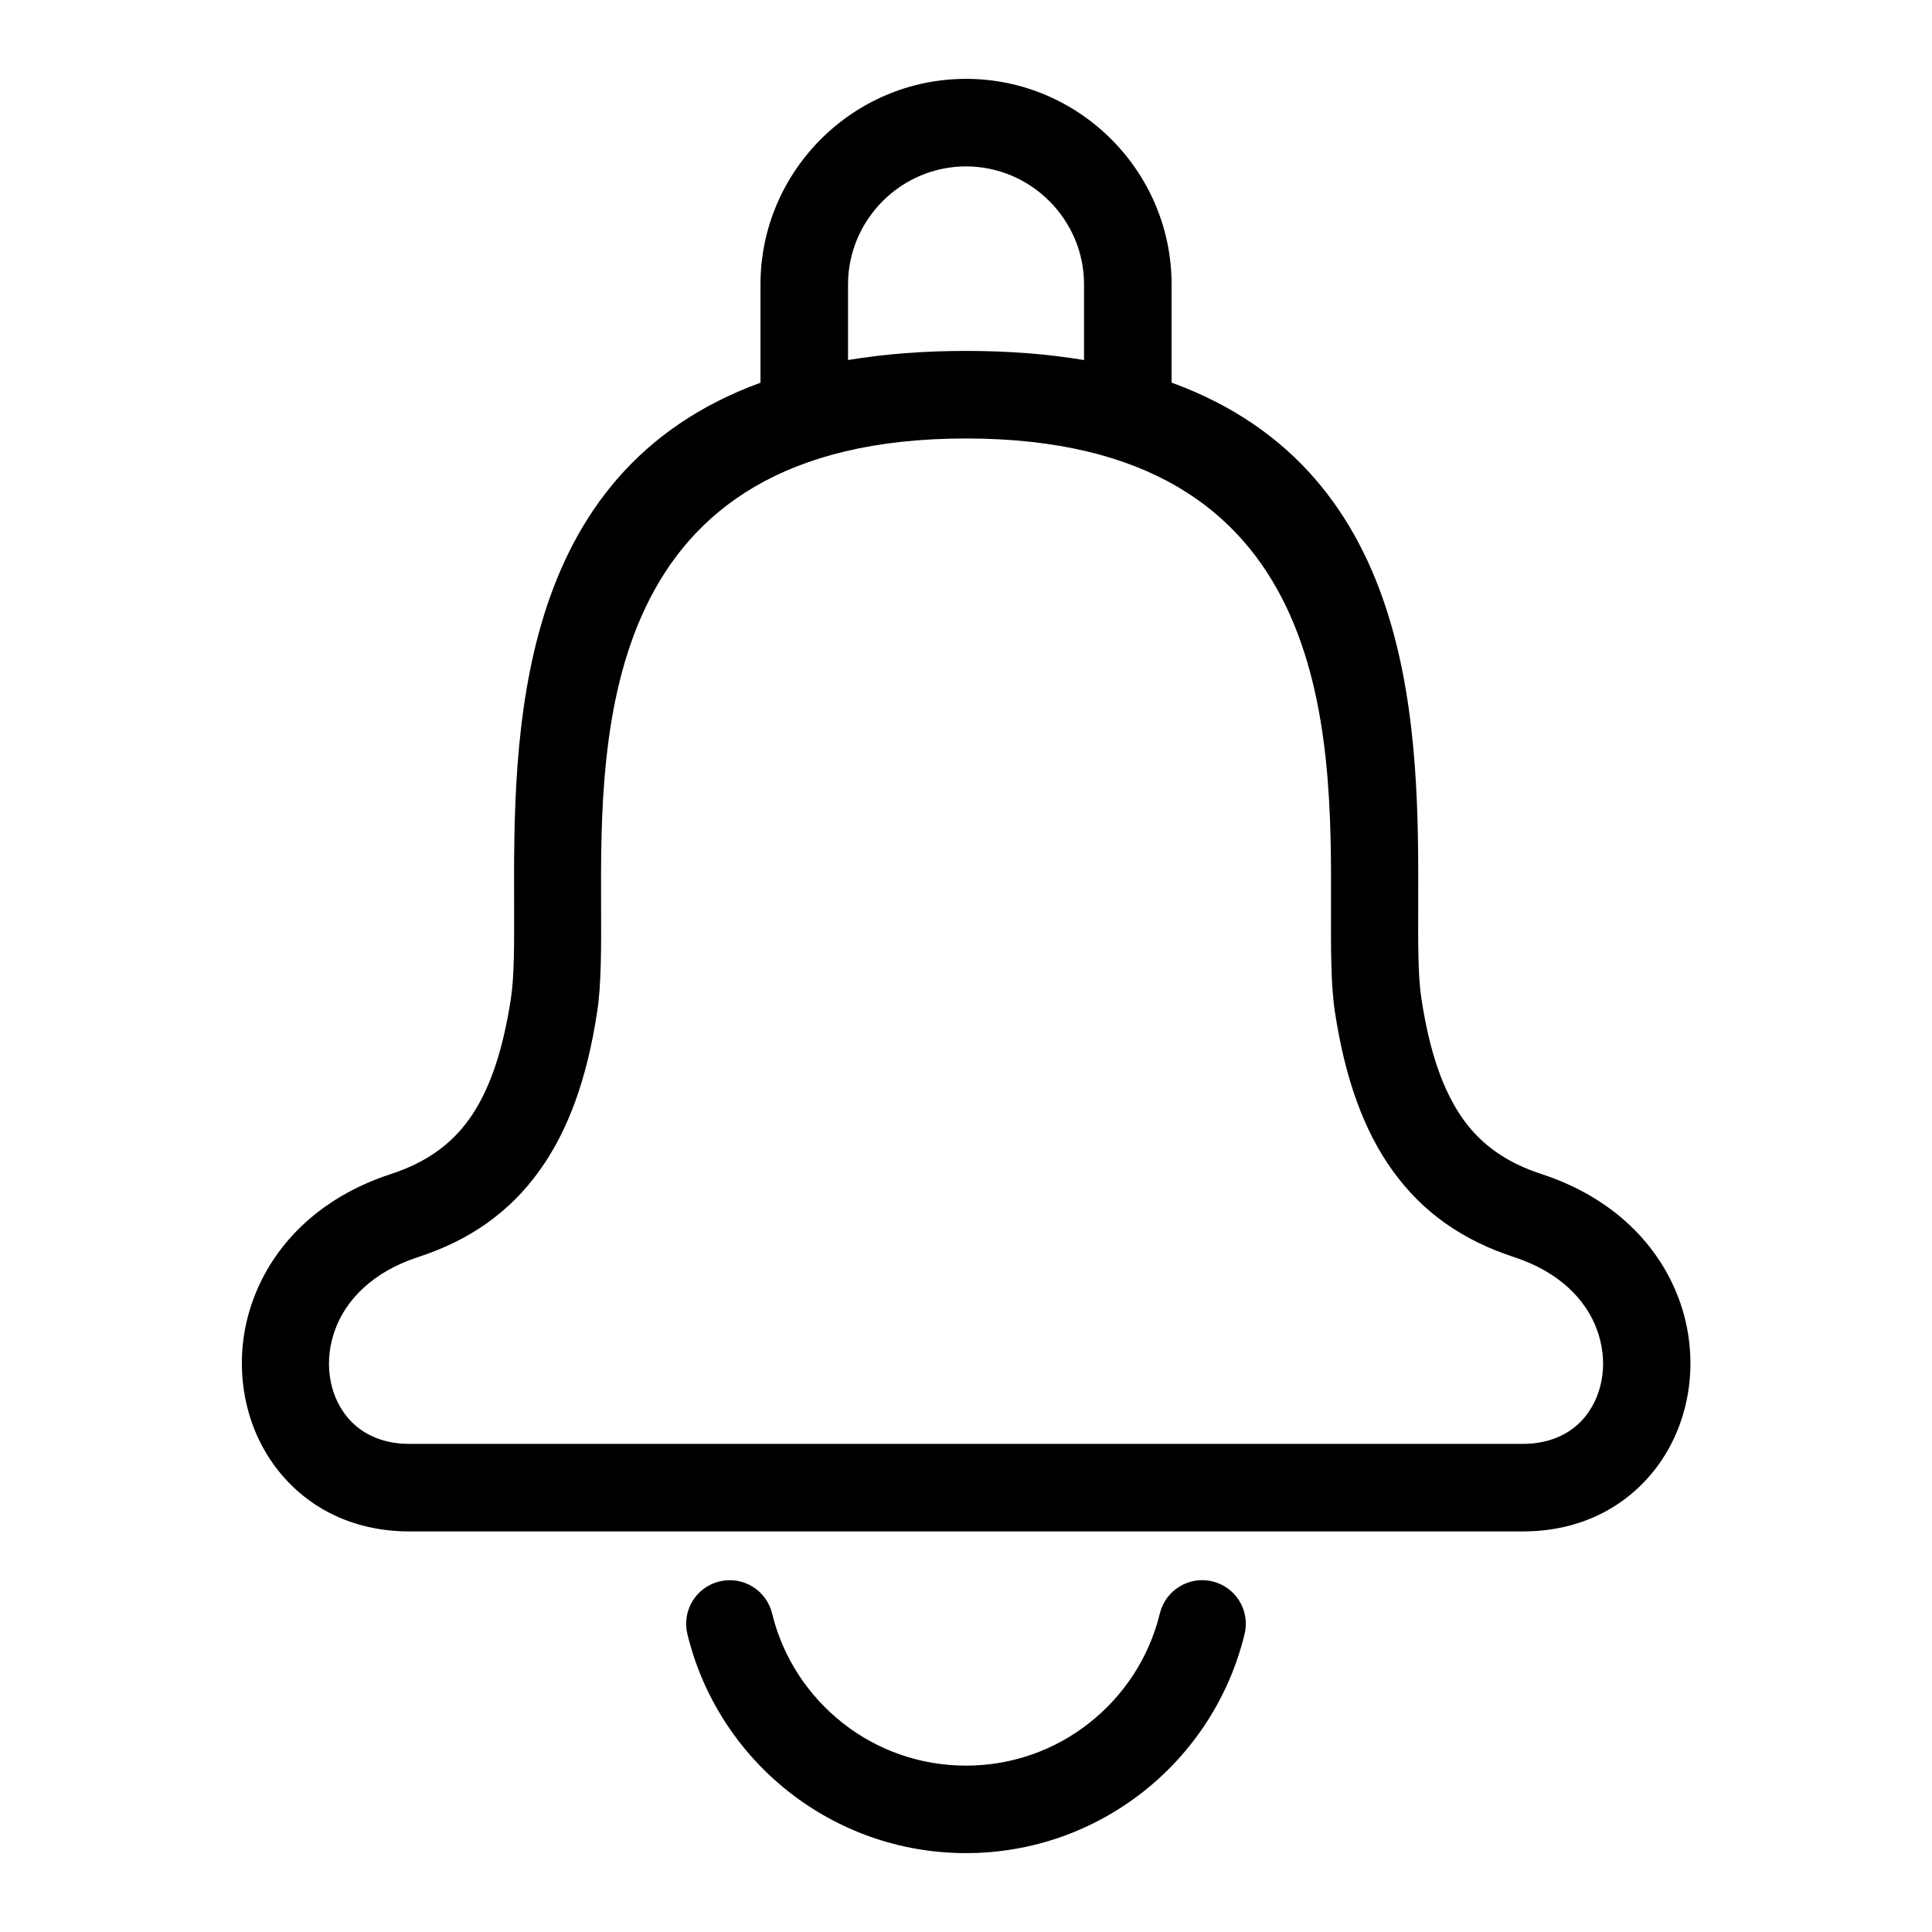 <?xml version="1.0" encoding="UTF-8"?>
<!-- Uploaded to: SVG Repo, www.svgrepo.com, Generator: SVG Repo Mixer Tools -->
<svg fill="#000000" width="800px" height="800px" version="1.1" viewBox="144 144 512 512" xmlns="http://www.w3.org/2000/svg">
 <path d="m547.54 526.65c7.691 0 13.438-3.082 16.914-7.691 2.238-2.961 3.656-6.543 4.172-10.352 0.527-3.977 0.074-8.207-1.449-12.316-2.934-7.934-10.004-15.25-21.945-19.148-13.559-4.43-24.152-11.758-32.18-22.914-7.633-10.609-12.605-24.363-15.297-42.141-1.09-7.133-1.059-16.793-1.027-28.066 0.152-46.25 0.406-123.82-96.719-123.82s-96.867 77.551-96.719 123.82c0.047 11.273 0.074 20.934-1.027 28.066-2.691 17.773-7.664 31.527-15.297 42.141-8.012 11.168-18.605 18.484-32.18 22.914-11.941 3.898-19.016 11.23-21.945 19.148-1.527 4.109-1.98 8.344-1.449 12.316 0.5 3.809 1.918 7.391 4.172 10.352 3.477 4.609 9.219 7.691 16.914 7.691zm-96.172 44.949c1.496-6.195 7.754-10.02 13.949-8.508 6.211 1.496 10.02 7.754 8.508 13.949-4.082 16.852-13.754 31.484-26.918 41.836-12.938 10.156-29.215 16.219-46.914 16.219-17.684 0-33.977-6.062-46.914-16.219-13.164-10.34-22.84-24.984-26.918-41.836-1.496-6.211 2.312-12.453 8.508-13.949 6.195-1.496 12.453 2.312 13.949 8.508 2.828 11.668 9.566 21.84 18.773 29.066 8.961 7.043 20.285 11.246 32.602 11.246 12.316 0 23.641-4.203 32.602-11.246 9.203-7.227 15.945-17.398 18.773-29.066zm-105.83-326.2v-26.027c0-14.992 6.137-28.613 15.992-38.48 9.871-9.871 23.488-15.992 38.48-15.992 14.992 0 28.613 6.121 38.48 15.992 9.871 9.871 15.992 23.488 15.992 38.48v26.027c65.719 23.941 65.492 93.695 65.355 138.6-0.031 10.082-0.059 18.727 0.848 24.621 2.144 14.148 5.773 24.637 11.141 32.09 4.957 6.906 11.742 11.504 20.586 14.391 19.484 6.363 31.332 19.137 36.531 33.191 2.812 7.617 3.629 15.645 2.629 23.293-1.027 7.801-3.961 15.176-8.602 21.328-7.664 10.125-19.723 16.93-35.398 16.93h-295.06c-15.672 0-27.734-6.801-35.398-16.93-4.641-6.137-7.574-13.512-8.602-21.328-1.012-7.648-0.195-15.672 2.629-23.293 5.199-14.07 17.051-26.844 36.531-33.191 8.844-2.887 15.613-7.496 20.586-14.391 5.367-7.465 8.977-17.941 11.141-32.09 0.906-5.894 0.875-14.539 0.848-24.621-0.152-44.906-0.363-114.66 65.355-138.6zm85.746-5.984v-20.043c0-8.586-3.523-16.398-9.191-22.082-5.668-5.668-13.496-9.191-22.082-9.191-8.602 0-16.414 3.523-22.082 9.191-5.668 5.684-9.191 13.496-9.191 22.082v20.043c9.387-1.57 19.785-2.418 31.273-2.418 11.504 0 21.887 0.848 31.273 2.418z"/>
</svg>